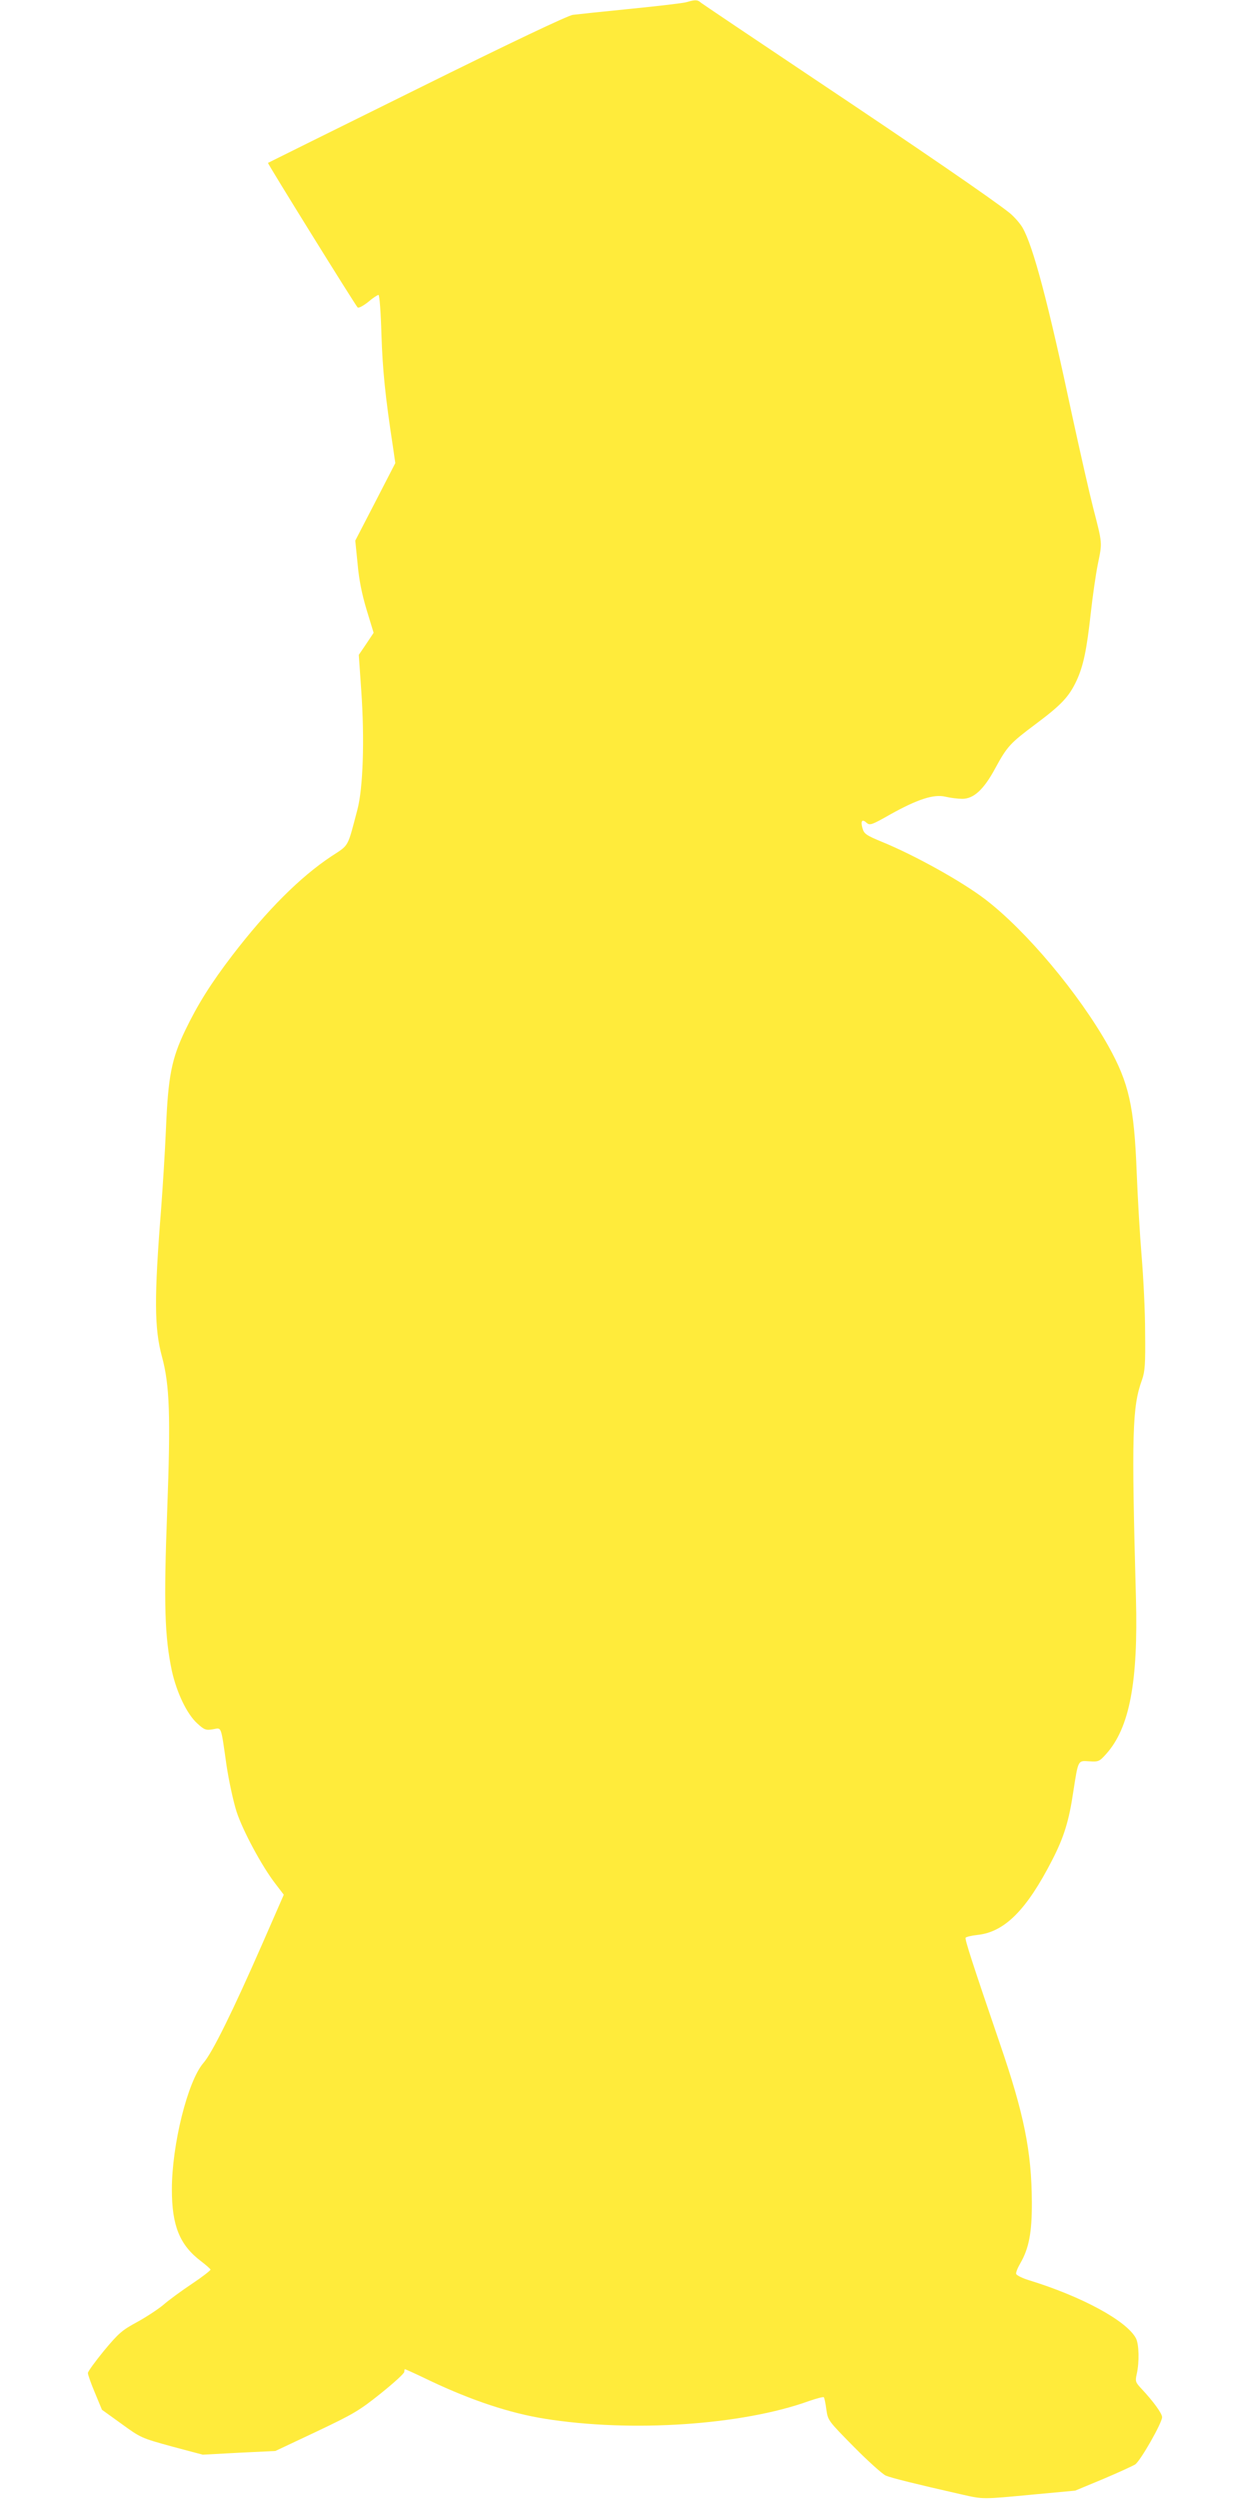 <?xml version="1.0" standalone="no"?>
<!DOCTYPE svg PUBLIC "-//W3C//DTD SVG 20010904//EN"
 "http://www.w3.org/TR/2001/REC-SVG-20010904/DTD/svg10.dtd">
<svg version="1.0" xmlns="http://www.w3.org/2000/svg"
 width="640pt" height="1280pt" viewBox="0 0 640 1280"
 preserveAspectRatio="xMidYMid meet">
<g transform="translate(0,1280) scale(0.1,-0.1)"
fill="#ffeb3b" stroke="none">
<path d="M3515 12789 c-16 -5 -145 -20 -285 -34 -140 -14 -274 -28 -297 -31
-27 -4 -320 -143 -800 -381 -417 -206 -759 -376 -761 -377 -3 -3 443 -722 459
-740 5 -5 27 7 53 27 24 21 49 37 54 37 5 0 12 -90 15 -202 6 -182 19 -315 59
-576 l12 -83 -102 -198 -103 -199 12 -119 c7 -81 22 -155 46 -235 l36 -118
-38 -57 -38 -56 13 -187 c17 -247 9 -496 -20 -605 -52 -197 -41 -179 -133
-239 -160 -106 -330 -276 -508 -508 -110 -144 -177 -251 -241 -384 -69 -144
-87 -234 -98 -498 -5 -121 -17 -307 -25 -415 -36 -453 -35 -613 4 -756 40
-147 45 -305 27 -791 -18 -478 -13 -643 24 -819 25 -112 77 -221 130 -269 36
-33 44 -36 80 -30 46 8 40 24 70 -186 12 -79 35 -185 51 -235 31 -96 130 -281
200 -371 l42 -55 -108 -247 c-152 -347 -258 -563 -304 -615 -80 -93 -161 -418
-161 -647 0 -186 40 -285 150 -368 25 -19 46 -38 48 -42 1 -4 -41 -37 -95 -73
-54 -36 -121 -85 -148 -109 -28 -23 -89 -63 -135 -88 -74 -40 -93 -56 -167
-145 -45 -55 -83 -107 -83 -115 0 -8 16 -54 36 -101 l36 -87 100 -72 c99 -72
102 -73 258 -116 l158 -42 186 10 186 9 210 99 c192 91 220 108 330 196 66 53
120 102 120 110 0 8 2 14 3 14 2 0 60 -26 128 -59 215 -102 412 -167 589 -195
442 -71 1010 -33 1353 91 38 13 71 22 75 19 3 -3 9 -32 13 -63 8 -56 9 -57
141 -191 73 -74 147 -140 163 -147 28 -12 157 -44 386 -96 115 -26 105 -26
369 -1 l215 20 142 59 c78 33 152 67 165 75 27 18 138 213 138 242 0 19 -45
81 -106 146 -31 33 -32 38 -24 75 14 60 12 152 -4 183 -47 89 -276 214 -550
298 -32 10 -60 24 -63 31 -3 6 7 31 21 55 44 76 60 158 59 313 -1 259 -40 452
-164 813 -139 407 -180 533 -175 541 3 4 30 11 59 14 140 14 253 127 385 385
59 115 85 198 107 347 26 166 23 161 82 157 47 -3 52 -1 86 37 120 133 165
368 153 801 -23 839 -19 978 31 1115 15 43 18 79 16 245 0 107 -9 283 -18 390
-9 107 -20 299 -25 425 -13 342 -40 460 -145 649 -151 269 -420 590 -630 751
-119 91 -359 225 -530 295 -80 33 -91 41 -99 69 -11 38 -2 50 21 28 17 -14 26
-11 121 43 138 77 222 105 282 91 25 -6 64 -11 87 -11 58 0 110 47 169 157 61
112 76 128 207 226 131 98 170 139 209 222 35 76 52 157 73 348 9 82 25 194
36 249 23 112 24 102 -24 288 -19 74 -67 286 -107 470 -123 579 -200 870 -255
965 -13 22 -42 55 -65 74 -87 70 -474 335 -1010 693 -305 204 -562 377 -571
384 -17 16 -30 16 -74 3z"/>
</g>
</svg>
